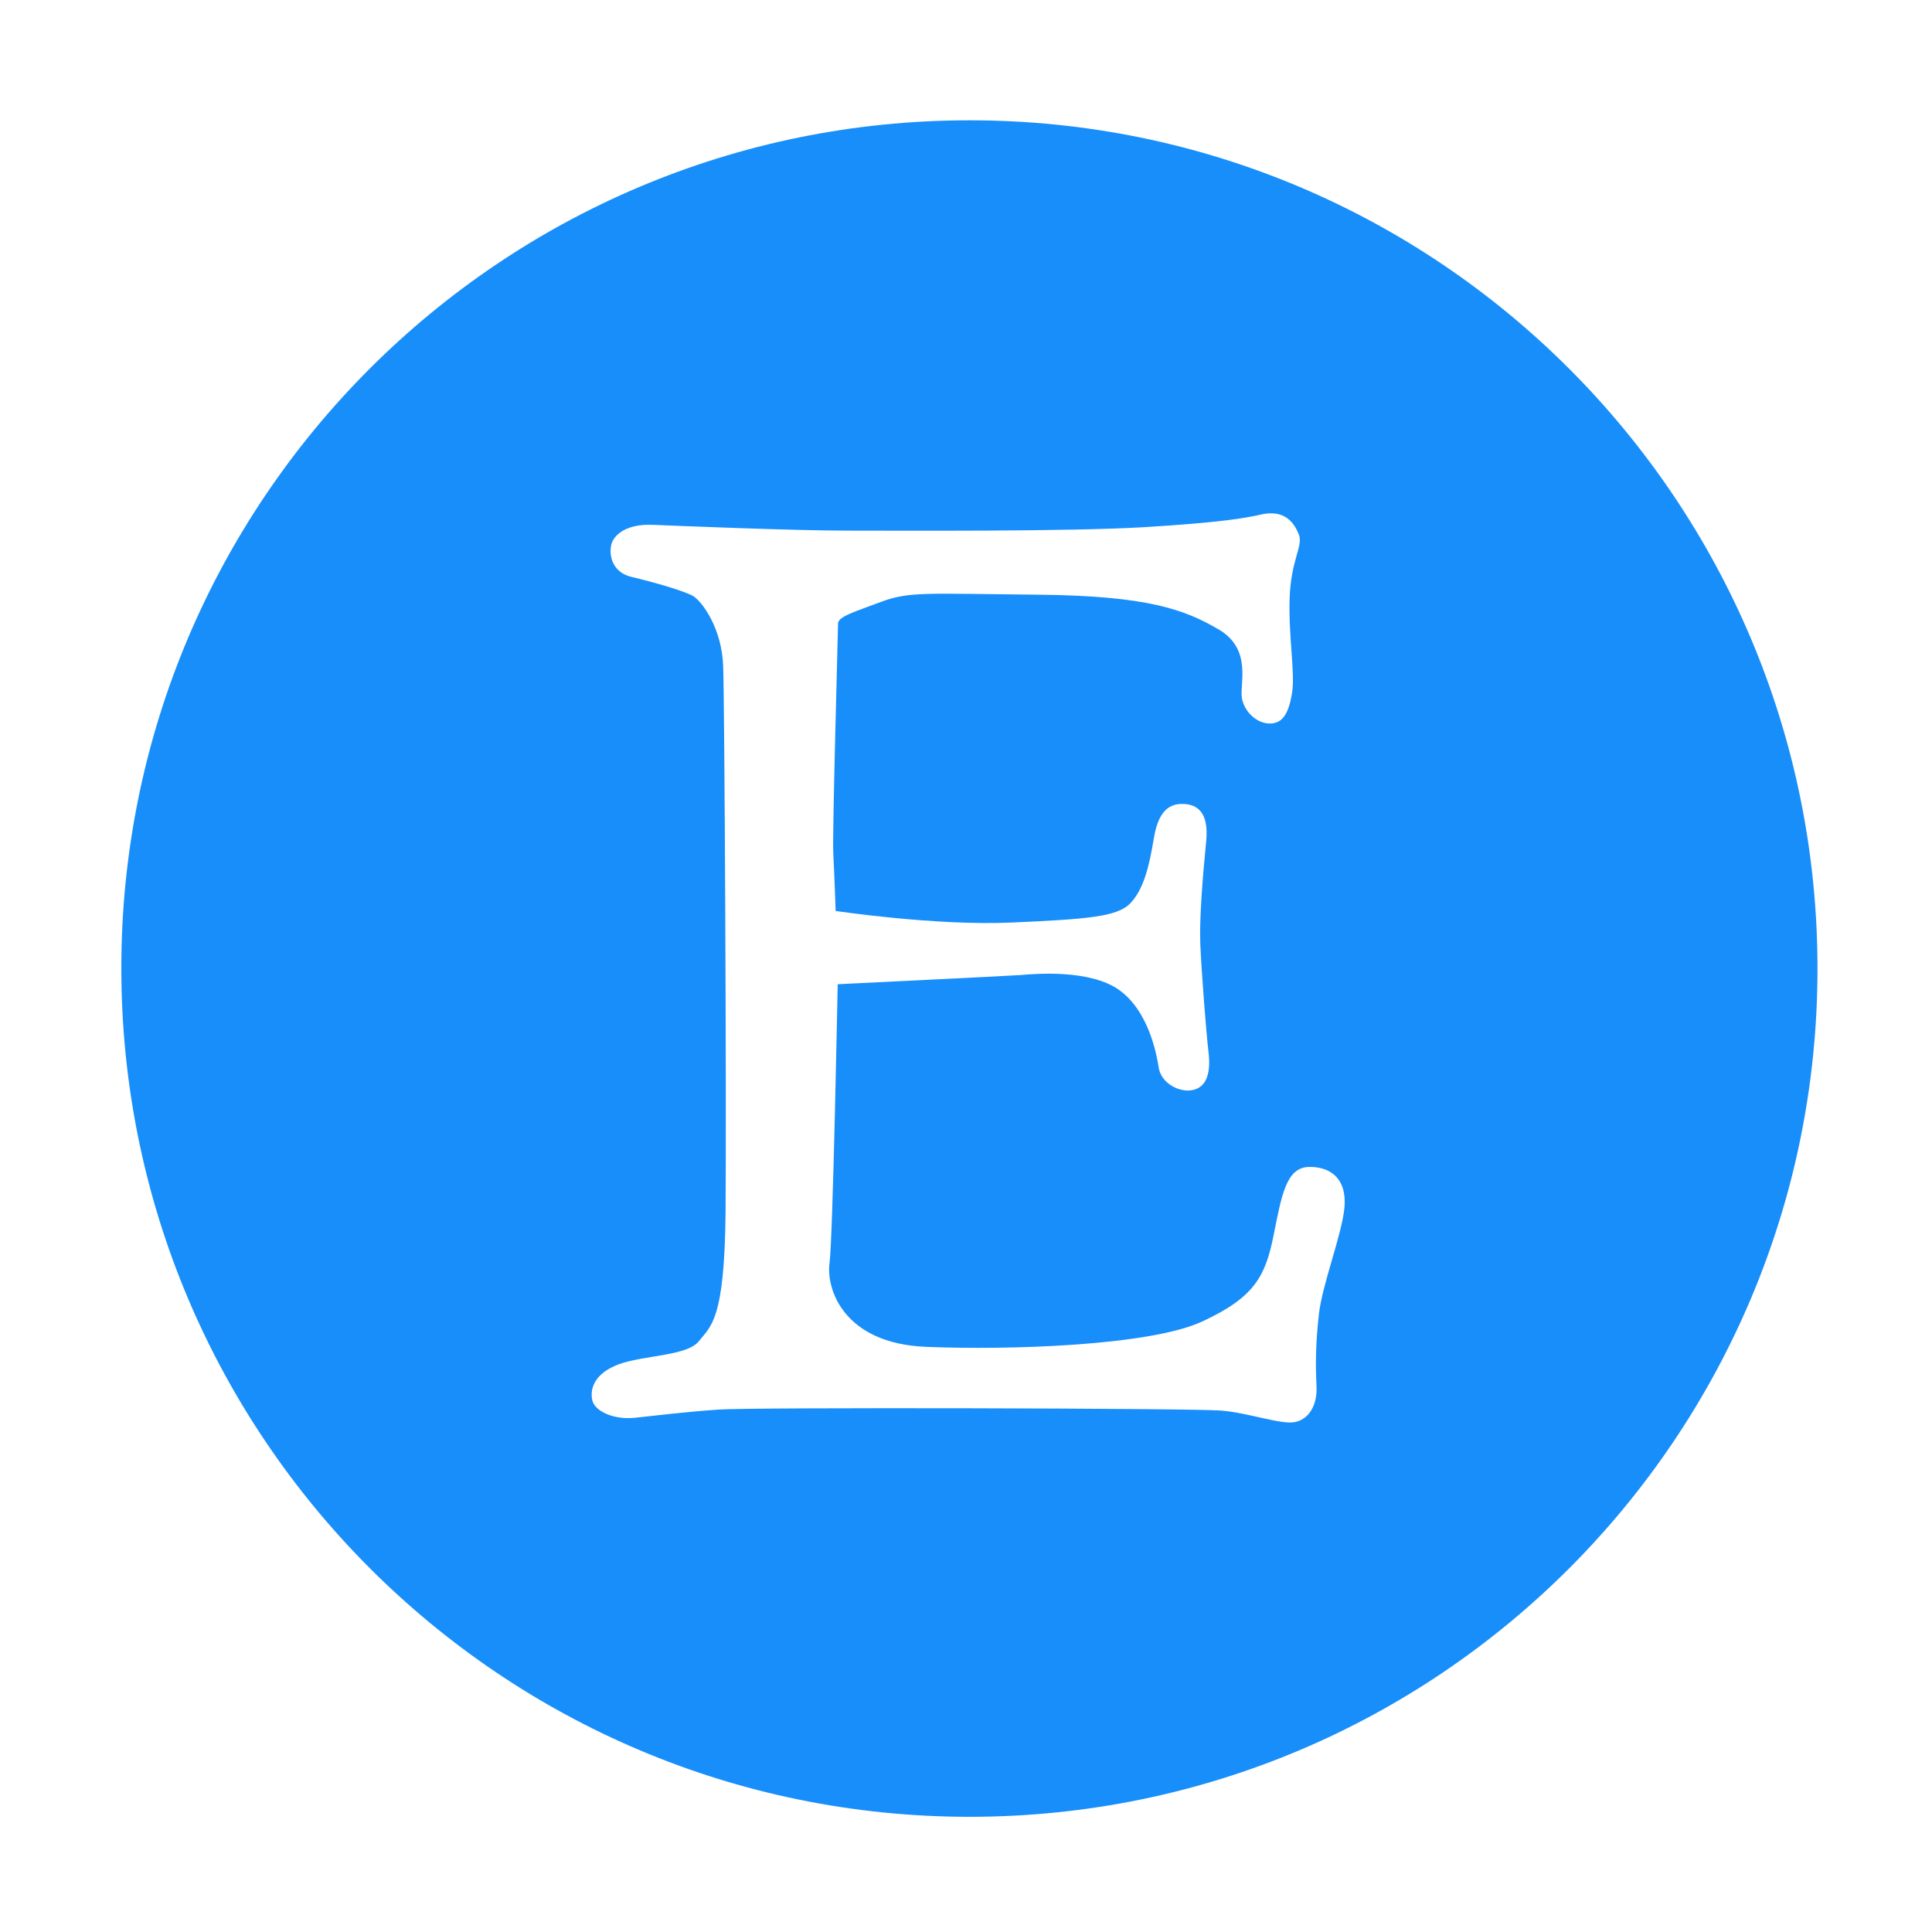 <?xml version="1.0" encoding="utf-8"?>
<!-- Generator: Adobe Illustrator 24.0.3, SVG Export Plug-In . SVG Version: 6.00 Build 0)  -->
<svg version="1.1" id="Layer_1" xmlns="http://www.w3.org/2000/svg" xmlns:xlink="http://www.w3.org/1999/xlink" x="0px" y="0px"
	 viewBox="0 0 566.9 566.9" style="enable-background:new 0 0 566.9 566.9;" xml:space="preserve" fill="#188EFA">
<path d="M185.4,169.3c-6.6-1.5-6.8-7.8-5.8-10.2c1-2.4,4.4-5.4,11.9-5.1s41.1,1.7,57.4,1.7s63.9,0.3,86.7-1
	c22.8-1.4,29.9-2.7,34.3-3.7c4.4-1,8.8-0.3,11.2,5.8c1.4,3.4-2.4,7.5-2.7,19.1c-0.3,11.6,1.7,21.8,0.7,27.6c-1,5.8-2.7,8.8-6.5,8.8
	c-3.8,0-7.5-3.4-8.2-7.5c-0.7-4.1,3.1-14.3-6.8-20.1s-20.8-9.9-53-10.2s-37.7-1-45.8,2c-8.2,3.1-12.9,4.4-12.9,6.5
	c0,2.1-1.7,61.8-1.4,67.3c0.3,5.4,0.7,17,0.7,17s29.3,4.4,51.6,3.4c22.5-1,31.3-1.7,35-5.8c3.8-4.1,5.4-10.6,6.8-19.1
	c1.4-8.5,5.1-9.9,8.2-9.9c3.1,0,8.2,1,7.1,11.2c-1,10.2-2,22.5-1.7,29.9s1.7,25.9,2.4,31.6s-0.3,10.2-4.4,11.2s-9.5-2-10.2-6.5
	c-0.7-4.5-3.1-16.7-11.6-22.8s-24.5-4.8-28.9-4.4c-4.4,0.3-53.7,2.7-53.7,2.7s-1.4,74.4-2.4,81.9c-1,7.5,4.1,23.5,28.3,24.5
	s65.9-0.3,81.2-7.5c15.3-7.1,18.4-13.3,20.8-25.2c2.4-11.9,3.7-20.1,10.6-20.1c6.8,0,10.9,4.1,10.2,11.9c-0.7,7.8-6.5,22.5-7.5,31.3
	c-1,8.8-1,15.3-0.7,21.1c0.3,5.8-2.4,9.9-6.5,10.6s-13.3-2.7-21.4-3.4c-8.2-0.7-137.6-1-147.5-0.3c-9.9,0.7-18,1.7-24.5,2.4
	c-6.5,0.7-11.9-2-12.6-5.1c-0.7-3.1,0.3-7.8,7.8-10.6c7.5-2.7,20.1-2.4,23.5-6.8c3.4-4.4,7.5-5.8,7.8-37.7
	c0.3-32-0.3-148.9-0.7-160.1c-0.3-11.2-6.1-19.1-8.8-20.8C200.7,173.4,192.5,171,185.4,169.3z M284.5,35.3
	C147,35.3,35.6,146.7,35.6,284.1S147,533.1,284.5,533.1s248.8-111.5,248.8-248.9S422,35.3,284.5,35.3z"/>
</svg>
